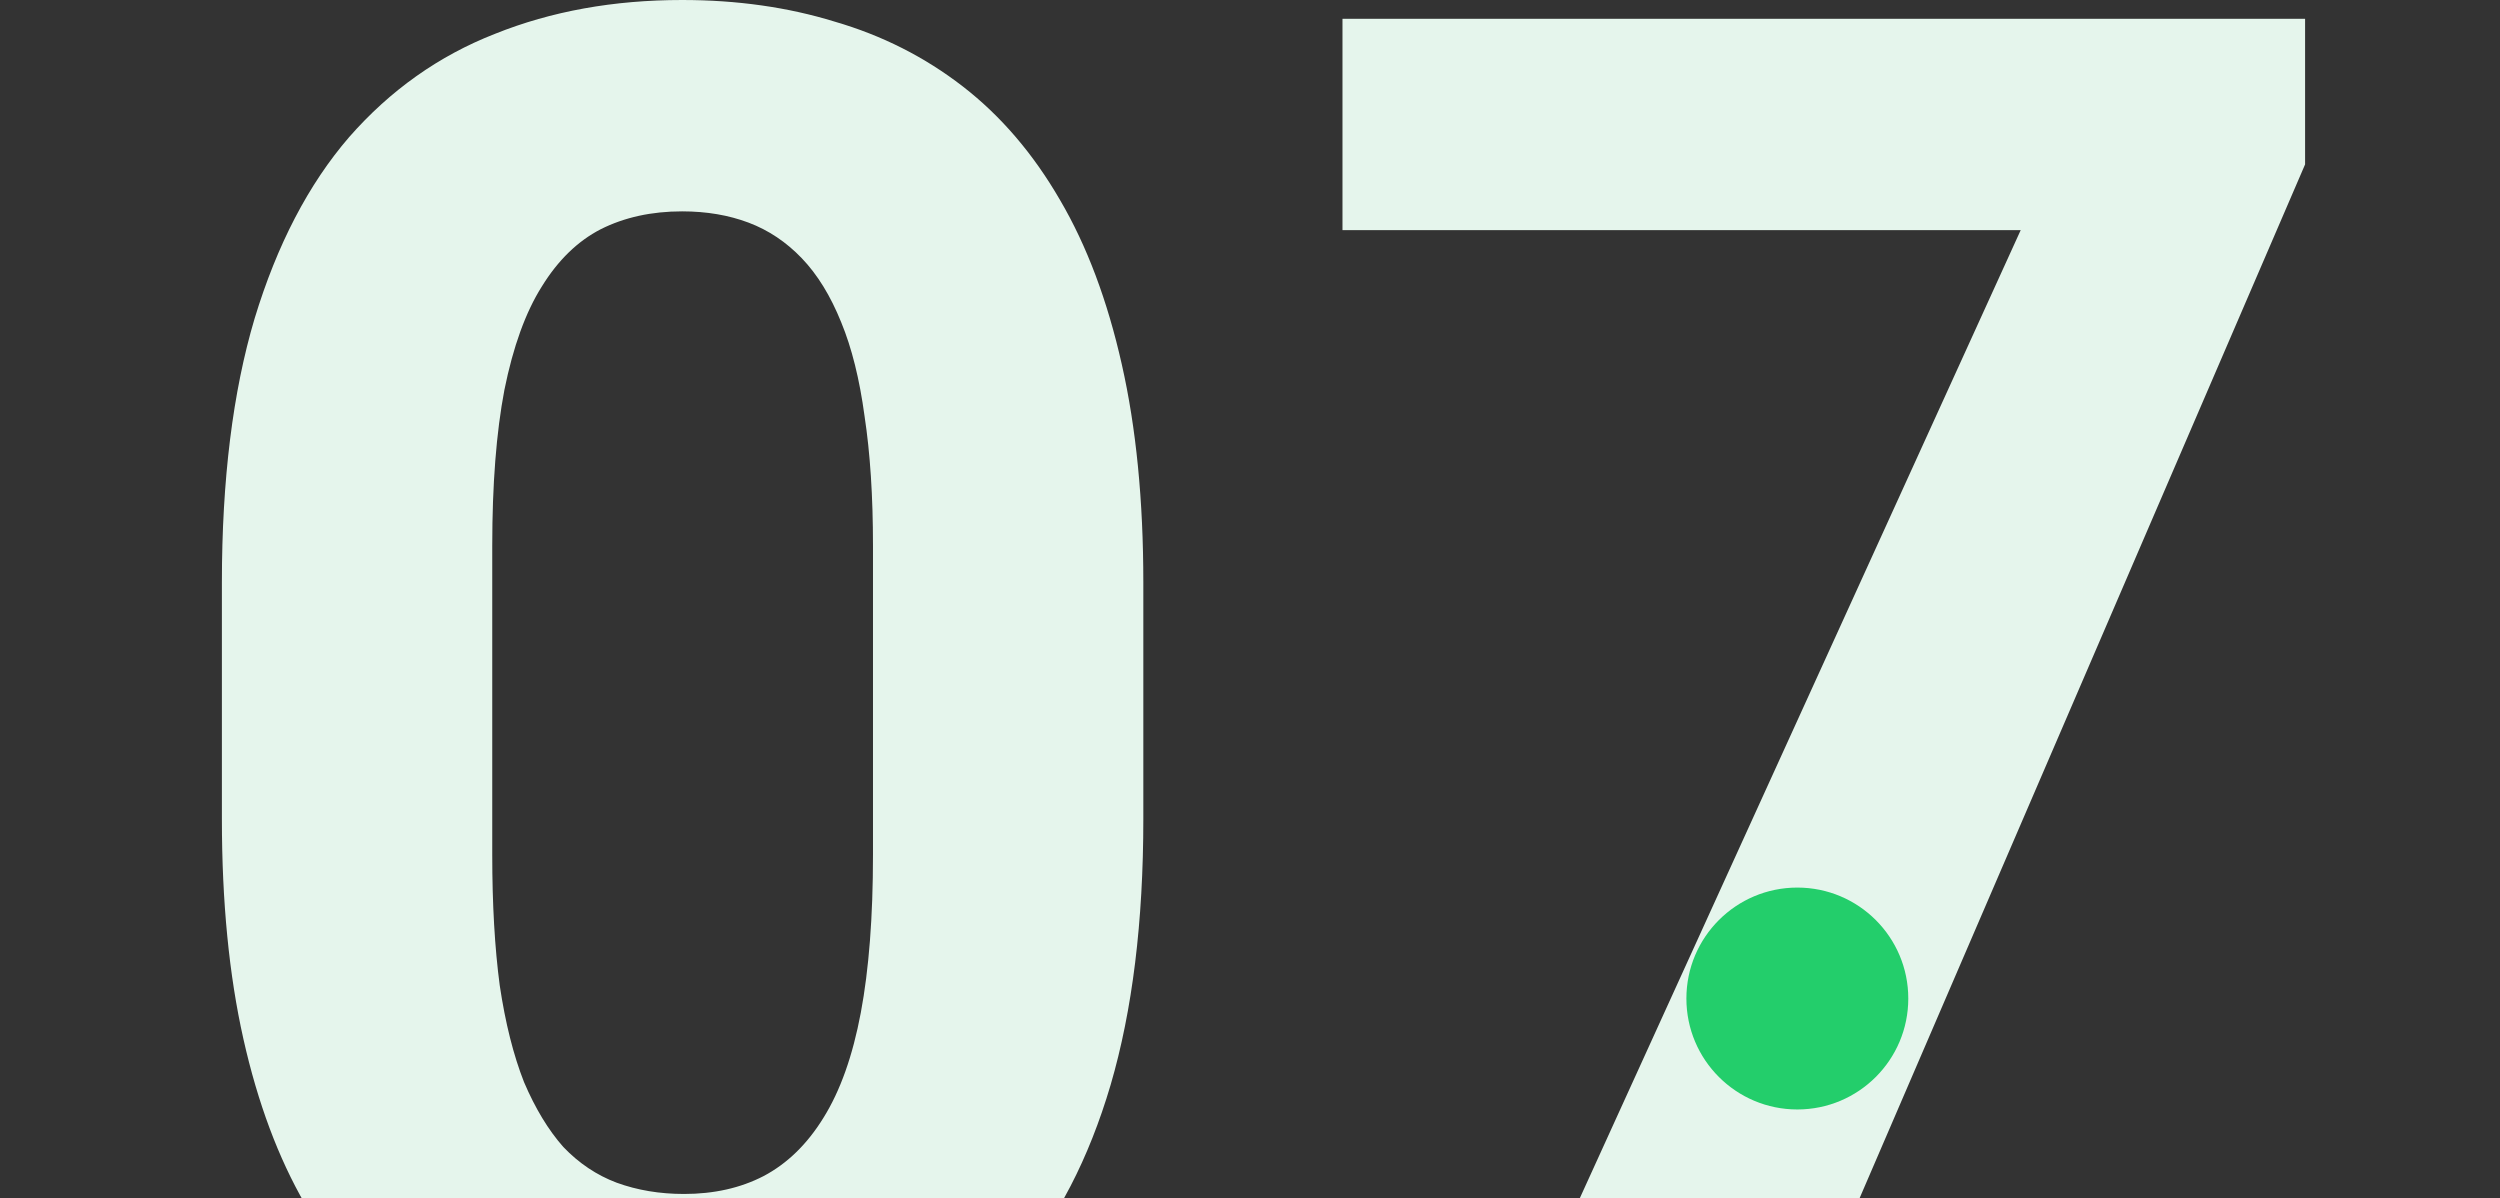 <svg width="169" height="81" viewBox="0 0 169 81" fill="none" xmlns="http://www.w3.org/2000/svg">
<rect x="0" y="0" width="169" height="81" fill="#333333" stroke="none"/>
<g clip-path="url(#clip0_487_1176)">
<path d="M77.289 39.372V55.374C77.289 62.317 76.551 68.308 75.076 73.346C73.6 78.341 71.471 82.448 68.689 85.665C65.949 88.84 62.681 91.19 58.887 92.714C55.093 94.238 50.877 95 46.239 95C42.529 95 39.072 94.534 35.868 93.603C32.664 92.629 29.777 91.126 27.205 89.094C24.675 87.062 22.483 84.501 20.628 81.41C18.815 78.278 17.424 74.552 16.454 70.234C15.485 65.916 15 60.963 15 55.374V39.372C15 32.429 15.738 26.481 17.213 21.527C18.731 16.532 20.86 12.447 23.6 9.271C26.383 6.096 29.671 3.768 33.465 2.286C37.26 0.762 41.476 0 46.113 0C49.823 0 53.259 0.487 56.421 1.461C59.625 2.392 62.513 3.853 65.084 5.842C67.656 7.832 69.848 10.393 71.661 13.526C73.474 16.616 74.865 20.321 75.835 24.639C76.804 28.915 77.289 33.826 77.289 39.372ZM59.014 57.787V36.895C59.014 33.551 58.824 30.63 58.444 28.132C58.107 25.634 57.58 23.517 56.863 21.781C56.147 20.003 55.261 18.564 54.207 17.463C53.154 16.363 51.952 15.558 50.603 15.05C49.254 14.542 47.757 14.288 46.113 14.288C44.047 14.288 42.213 14.69 40.611 15.495C39.051 16.299 37.723 17.59 36.627 19.368C35.531 21.104 34.688 23.433 34.098 26.354C33.55 29.232 33.276 32.746 33.276 36.895V57.787C33.276 61.132 33.444 64.074 33.782 66.614C34.161 69.154 34.709 71.335 35.426 73.155C36.185 74.933 37.07 76.394 38.082 77.537C39.136 78.638 40.337 79.442 41.686 79.95C43.078 80.458 44.595 80.712 46.239 80.712C48.263 80.712 50.055 80.31 51.615 79.505C53.217 78.659 54.566 77.346 55.662 75.568C56.8 73.748 57.643 71.377 58.191 68.456C58.739 65.535 59.014 61.979 59.014 57.787Z" fill="#E5F5EC"/>
<path d="M155.824 1.27V11.113L120.221 93.73H100.996L136.599 15.558H90.752V1.27H155.824Z" fill="#E5F5EC"/>
<circle cx="121.5" cy="67.5" r="7.5" fill="#23CE6B"/>
</g>
<defs>
<clipPath id="clip0_487_1176">
<rect width="169" height="81" fill="white"/>
</clipPath>
</defs>
</svg>
